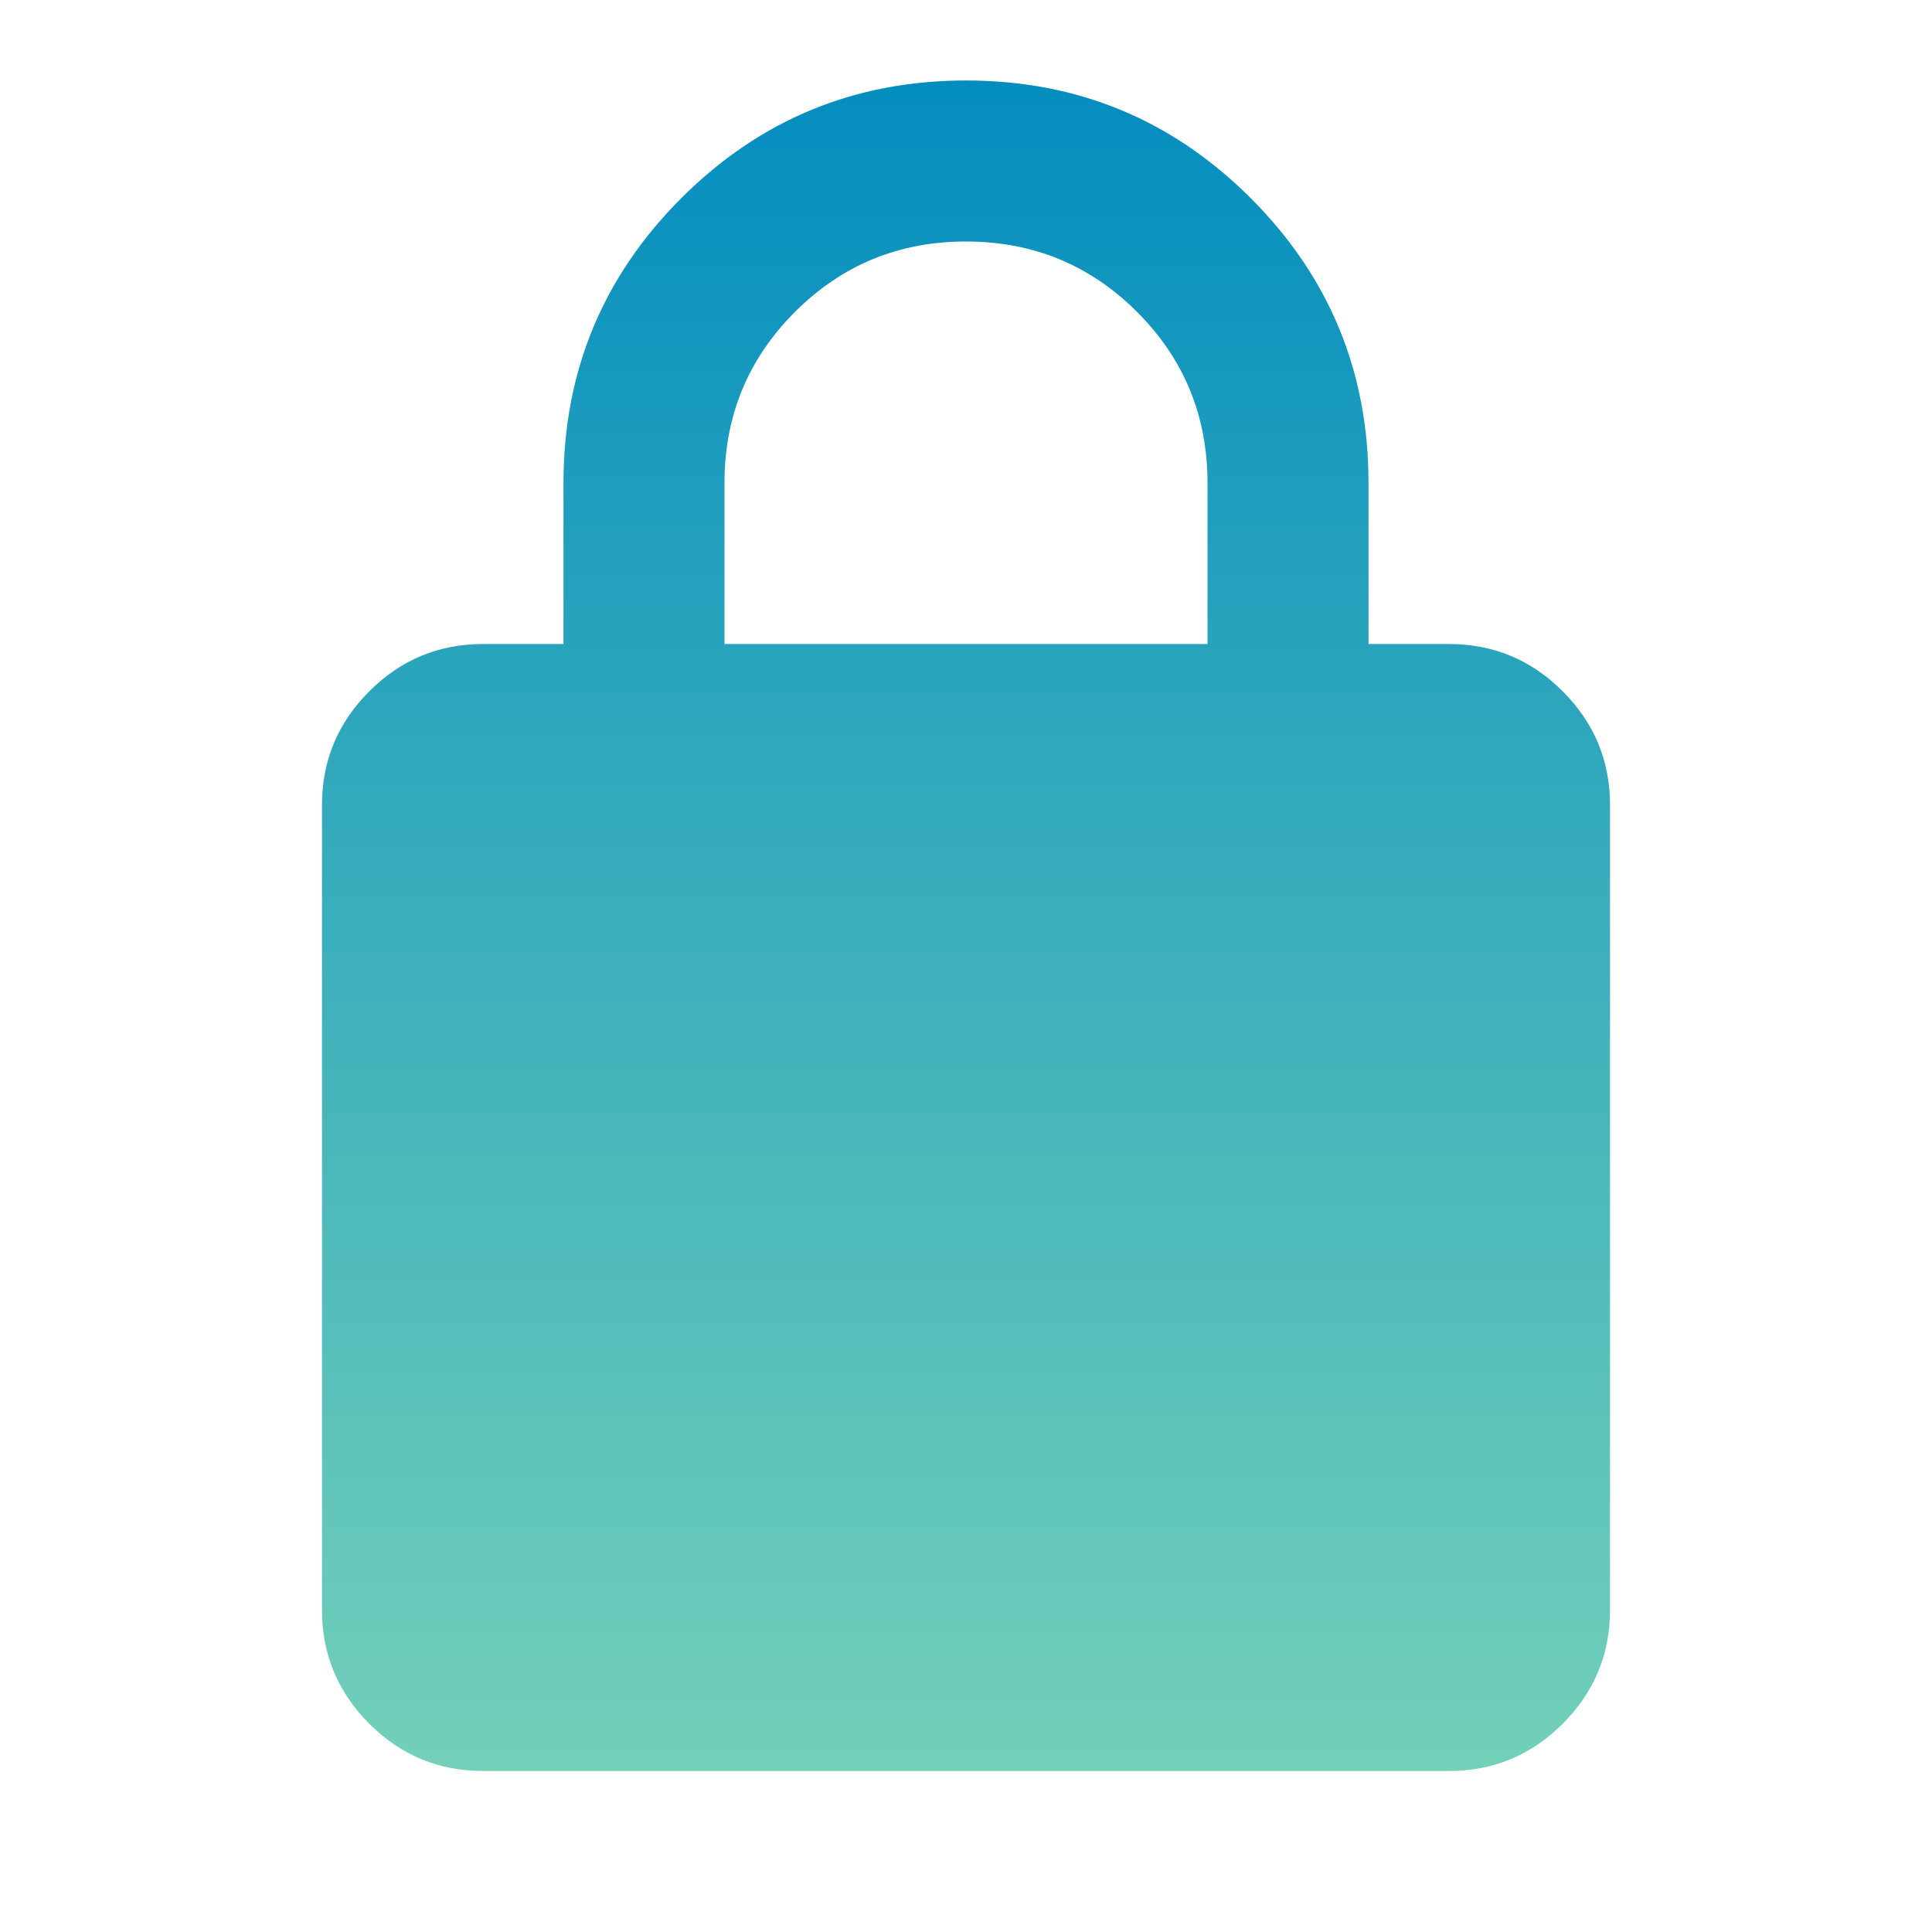 <svg width="35" height="35" viewBox="0 0 35 35" fill="none" xmlns="http://www.w3.org/2000/svg">
<path d="M8.75 32.083C7.948 32.083 7.261 31.798 6.69 31.227C6.119 30.655 5.833 29.969 5.833 29.167V14.583C5.833 13.781 6.119 13.095 6.69 12.524C7.261 11.952 7.948 11.667 8.75 11.667H10.208V8.75C10.208 6.733 10.919 5.013 12.341 3.591C13.763 2.169 15.483 1.458 17.5 1.458C19.517 1.458 21.237 2.169 22.659 3.591C24.081 5.013 24.792 6.733 24.792 8.75V11.667H26.25C27.052 11.667 27.739 11.952 28.31 12.524C28.881 13.095 29.167 13.781 29.167 14.583V29.167C29.167 29.969 28.881 30.655 28.31 31.227C27.739 31.798 27.052 32.083 26.25 32.083H8.75ZM13.125 11.667H21.875V8.75C21.875 7.535 21.45 6.502 20.599 5.651C19.748 4.8 18.715 4.375 17.5 4.375C16.285 4.375 15.252 4.8 14.401 5.651C13.55 6.502 13.125 7.535 13.125 8.75V11.667Z" fill="url(#paint0_linear_1_690)"/>
<defs>
<linearGradient id="paint0_linear_1_690" x1="17.5" y1="1.458" x2="17.5" y2="32.083" gradientUnits="userSpaceOnUse">
<stop stop-color="#038DBF"/>
<stop offset="1" stop-color="#73D0B9"/>
</linearGradient>
</defs>
</svg>
